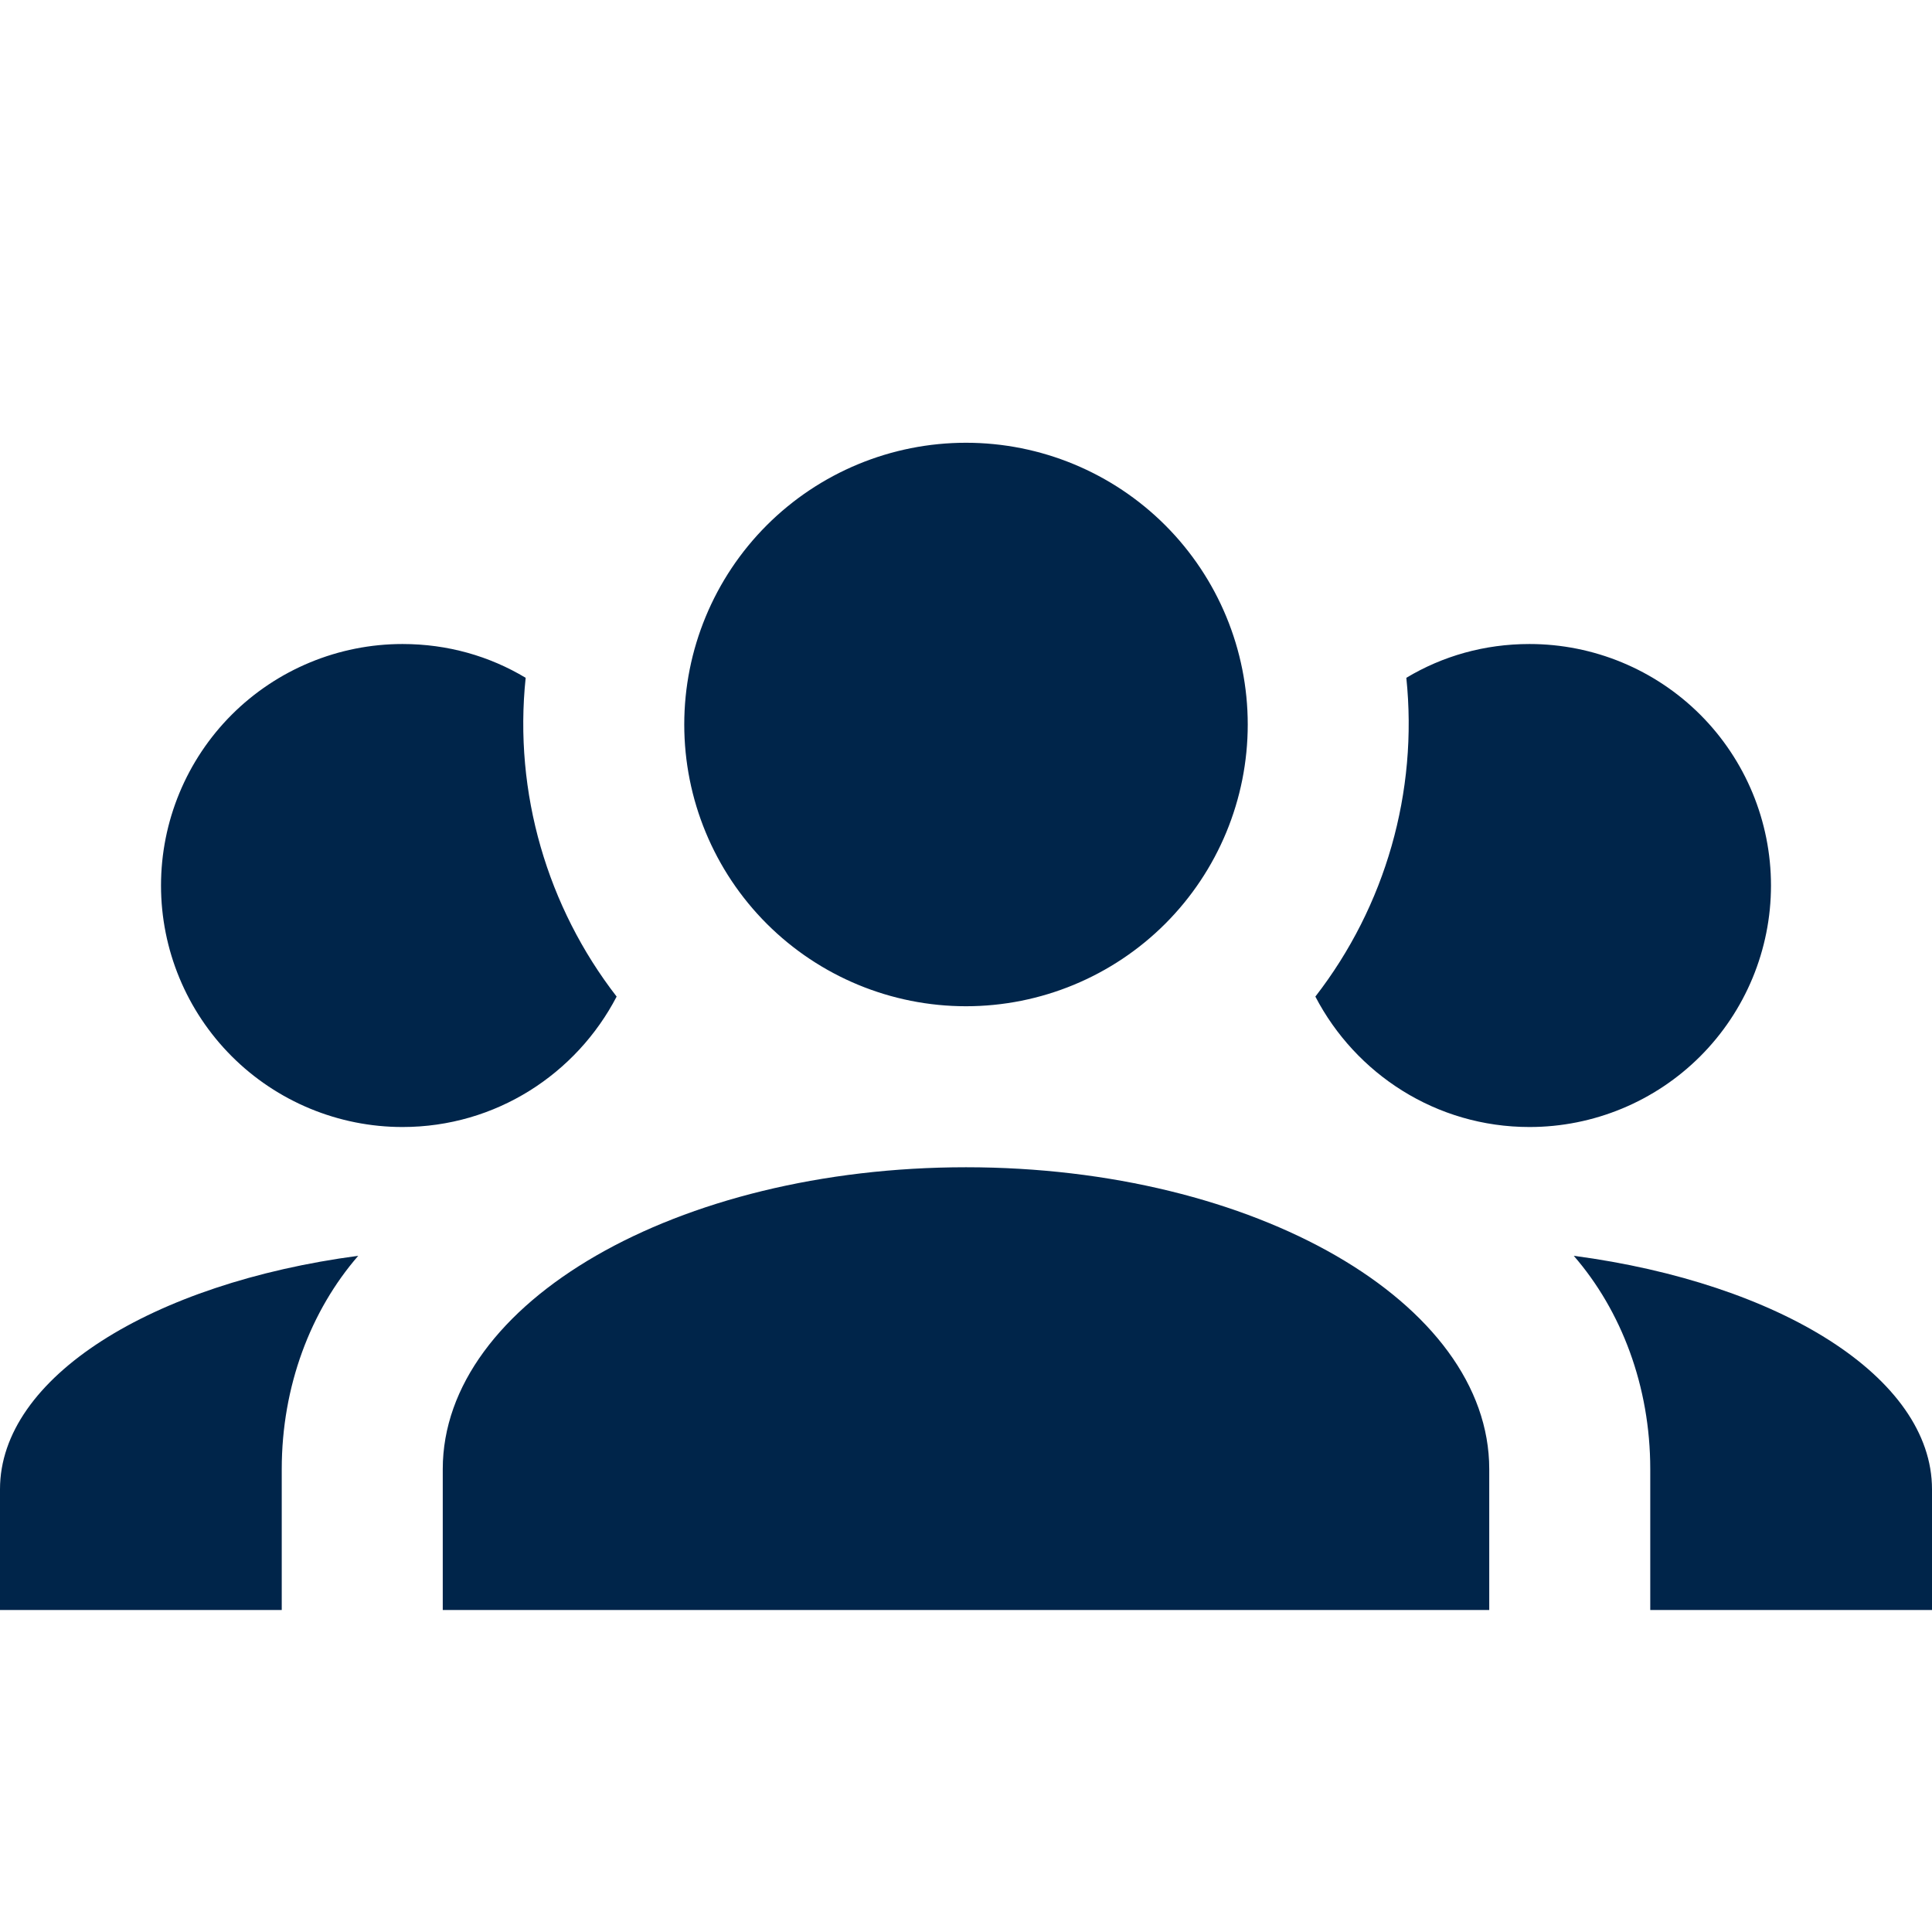 <svg width="47" height="47" viewBox="0 0 47 47" fill="none" xmlns="http://www.w3.org/2000/svg">
<g clip-path="url(#clip0_485_596)">
<path d="M23.5 10.771C25.318 10.771 27.061 11.493 28.347 12.778C29.632 14.064 30.354 15.807 30.354 17.625C30.354 19.443 29.632 21.186 28.347 22.472C27.061 23.757 25.318 24.479 23.5 24.479C21.682 24.479 19.939 23.757 18.653 22.472C17.368 21.186 16.646 19.443 16.646 17.625C16.646 15.807 17.368 14.064 18.653 12.778C19.939 11.493 21.682 10.771 23.5 10.771ZM9.792 15.667C10.888 15.667 11.907 15.96 12.788 16.489C12.494 19.29 13.317 22.07 15.001 24.244C14.022 26.124 12.063 27.417 9.792 27.417C8.234 27.417 6.739 26.798 5.637 25.696C4.536 24.594 3.917 23.1 3.917 21.542C3.917 19.983 4.536 18.489 5.637 17.387C6.739 16.286 8.234 15.667 9.792 15.667ZM37.208 15.667C38.767 15.667 40.261 16.286 41.363 17.387C42.464 18.489 43.083 19.983 43.083 21.542C43.083 23.1 42.464 24.594 41.363 25.696C40.261 26.798 38.767 27.417 37.208 27.417C34.937 27.417 32.978 26.124 31.999 24.244C33.707 22.04 34.499 19.262 34.212 16.489C35.093 15.96 36.112 15.667 37.208 15.667ZM10.771 35.74C10.771 31.686 16.47 28.396 23.5 28.396C30.53 28.396 36.229 31.686 36.229 35.74V39.167H10.771V35.74ZM0 39.167V36.229C0 33.507 3.701 31.216 8.715 30.55C7.559 31.882 6.854 33.722 6.854 35.74V39.167H0ZM47 39.167H40.146V35.74C40.146 33.722 39.441 31.882 38.285 30.55C43.299 31.216 47 33.507 47 36.229V39.167Z" fill="#00254A"/>
</g>
<defs>
<clipPath id="clip0_485_596">
<rect width="47" height="47" fill="white"/>
</clipPath>
</defs>
</svg>
